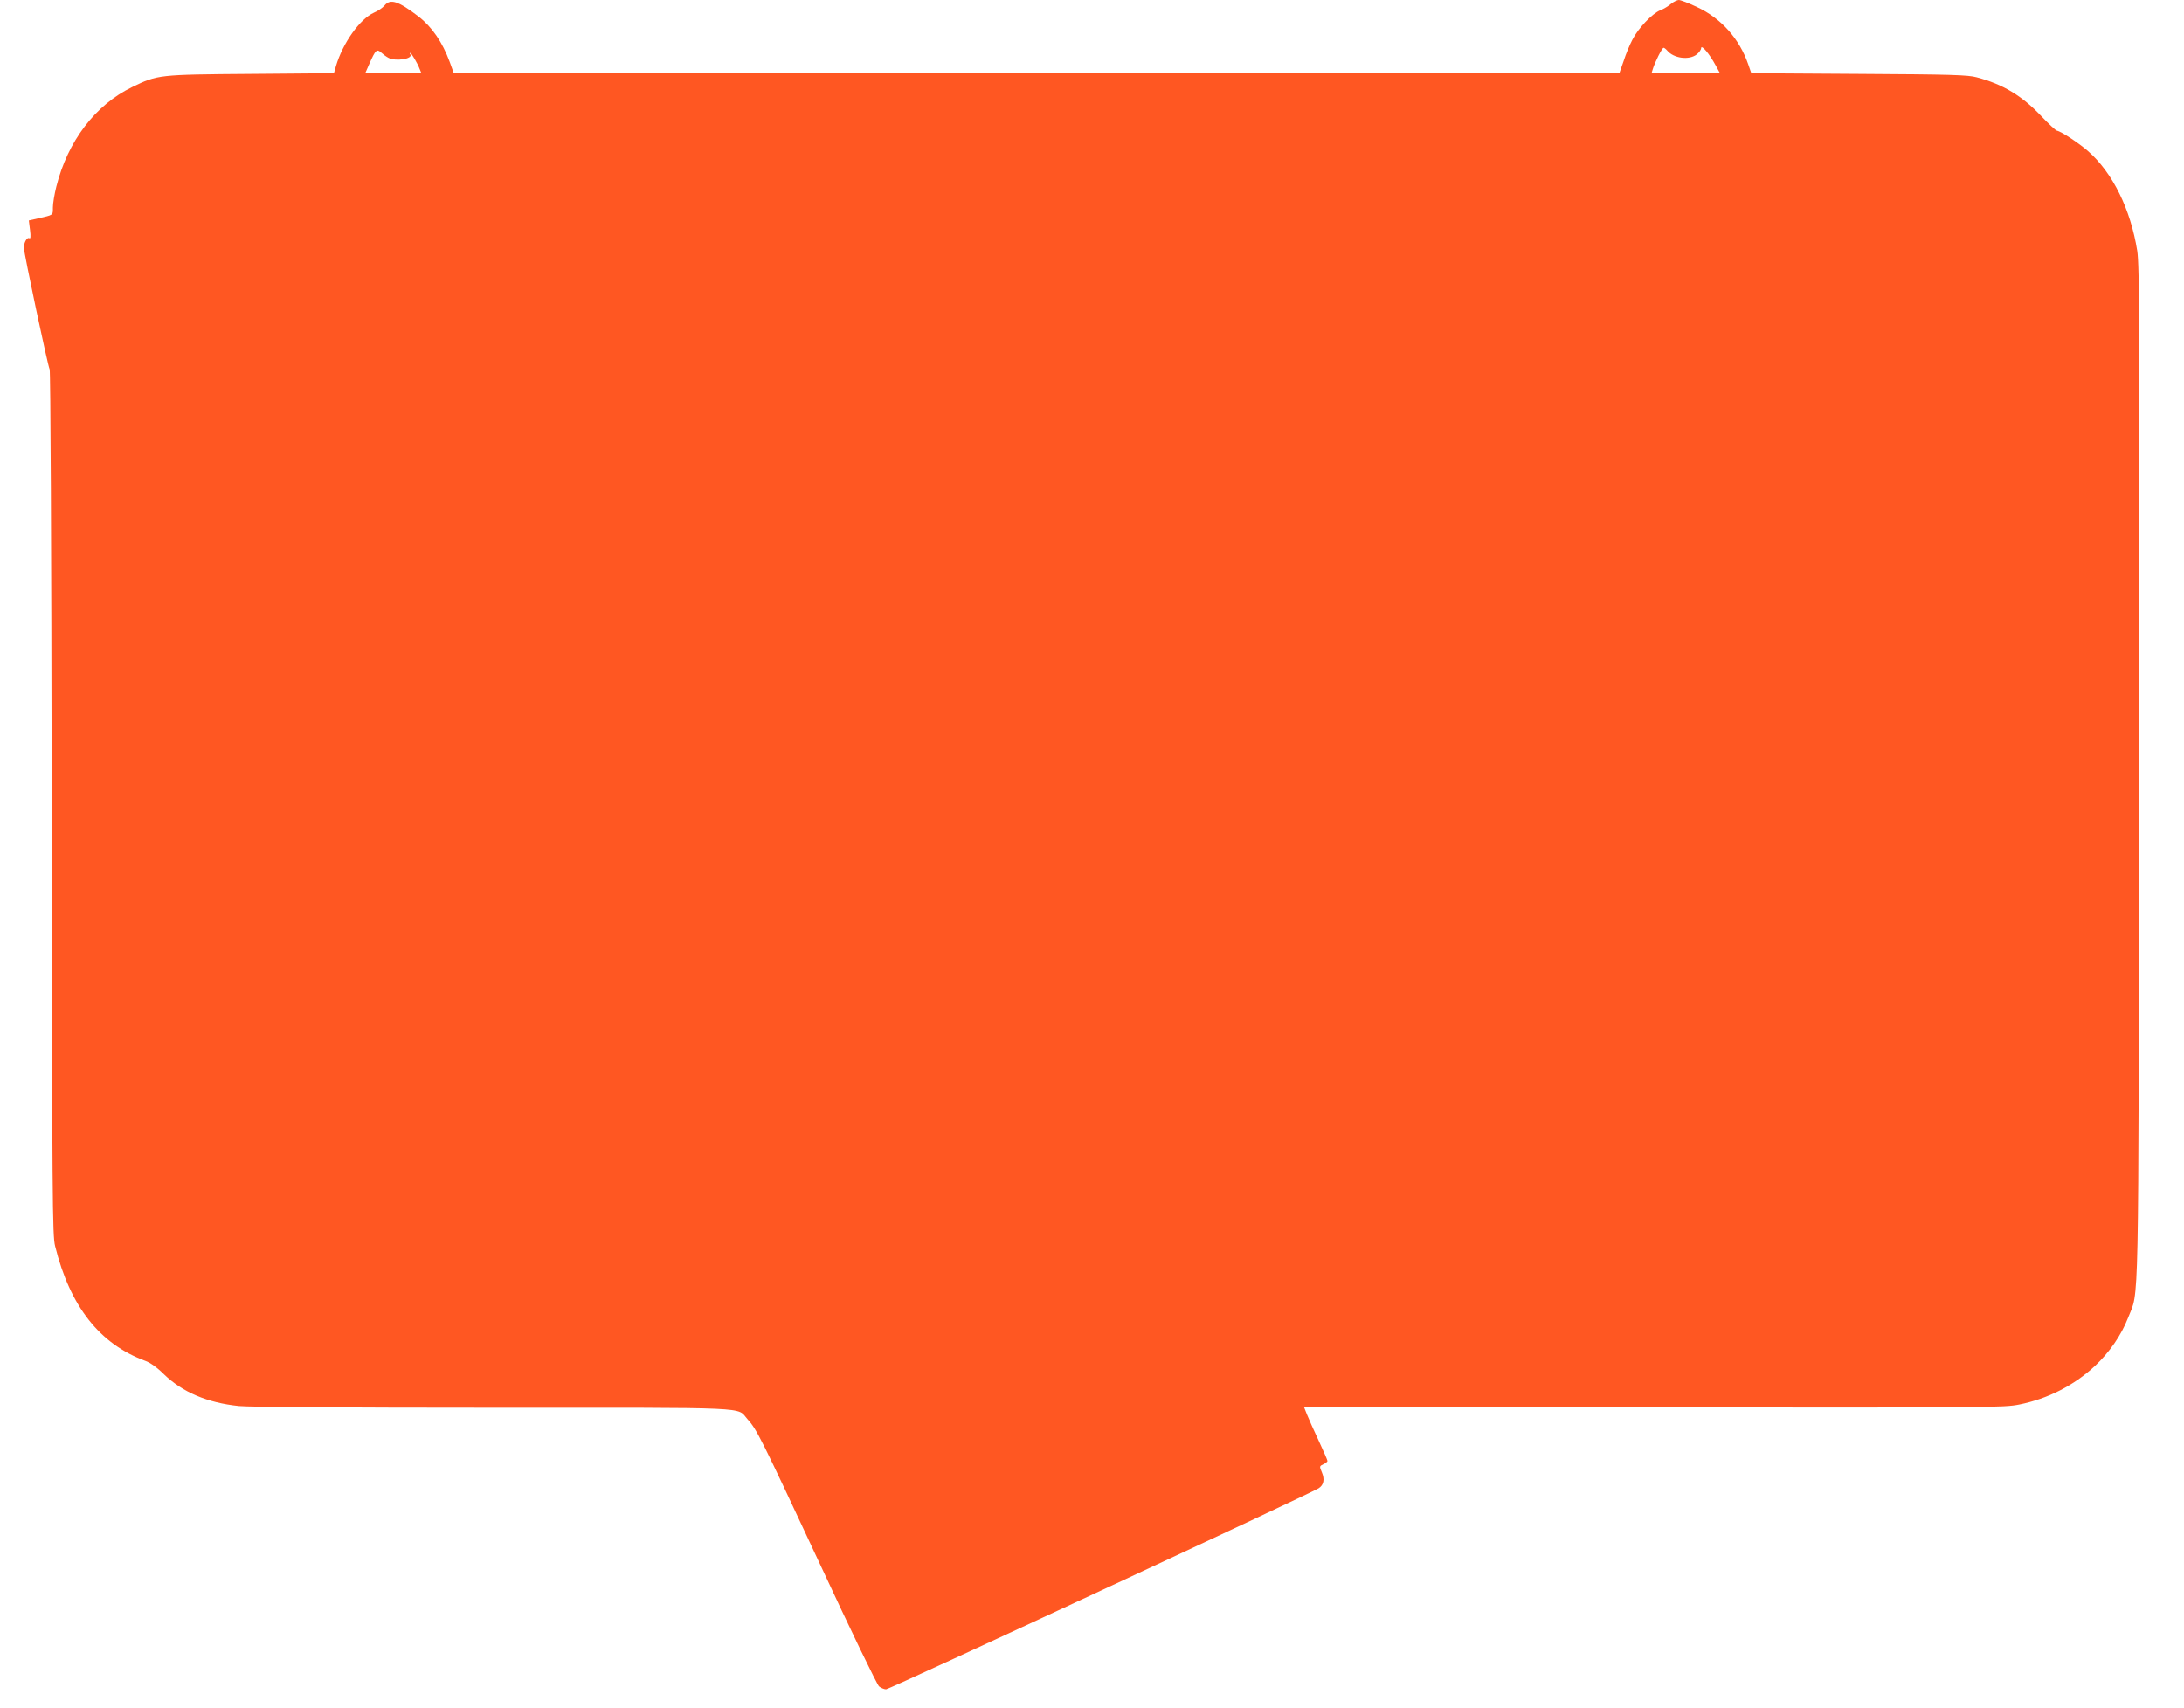 <?xml version="1.0" standalone="no"?>
<!DOCTYPE svg PUBLIC "-//W3C//DTD SVG 20010904//EN"
 "http://www.w3.org/TR/2001/REC-SVG-20010904/DTD/svg10.dtd">
<svg version="1.0" xmlns="http://www.w3.org/2000/svg"
 width="1280pt" height="1001pt" viewBox="0 0 1280 1001"
 preserveAspectRatio="xMidYMid meet">
<g transform="translate(0,1001) scale(0.1,-0.1)"
fill="#ff5722" stroke="none">
<path d="M9793 9987 c-15 -13 -43 -30 -62 -37 -48 -19 -131 -107 -164 -173
-16 -30 -39 -86 -51 -124 l-24 -68 -3417 0 -3417 0 -22 61 c-43 117 -104 206
-184 268 -119 91 -165 105 -199 63 -10 -12 -37 -31 -61 -41 -83 -37 -183 -178
-223 -313 l-12 -42 -486 -4 c-543 -4 -548 -5 -696 -77 -217 -105 -378 -317
-445 -584 -11 -44 -20 -98 -20 -122 0 -47 4 -43 -88 -64 l-53 -12 7 -56 c5
-38 3 -53 -4 -48 -13 8 -32 -24 -32 -56 0 -31 139 -687 151 -713 5 -12 10
-1003 12 -2545 3 -2341 4 -2530 20 -2593 88 -354 261 -573 528 -672 29 -10 71
-40 110 -79 109 -105 254 -167 440 -186 65 -6 602 -10 1496 -10 1543 0 1418 6
1484 -67 55 -61 78 -107 424 -848 179 -385 335 -708 347 -718 11 -9 30 -17 41
-17 20 0 2485 1146 2535 1178 30 19 37 52 19 94 -15 35 -14 36 9 47 13 6 24
15 24 19 0 5 -23 58 -51 118 -28 60 -59 129 -69 154 l-18 45 2050 -3 c1985 -2
2052 -1 2143 17 168 34 320 112 441 224 87 81 156 181 197 286 64 166 60 -67
64 3190 4 2626 2 2976 -11 3061 -39 244 -144 458 -289 585 -54 47 -157 115
-181 119 -8 1 -48 39 -91 84 -113 120 -225 188 -380 229 -51 14 -151 17 -690
20 l-631 4 -18 52 c-52 151 -160 271 -301 336 -48 23 -96 41 -106 41 -9 0 -30
-10 -46 -23z m261 -358 l27 -49 -201 0 -201 0 7 23 c12 41 55 127 64 127 4 0
13 -7 21 -16 38 -46 128 -58 173 -23 14 11 26 28 26 37 1 23 49 -34 84 -99z
m-7777 42 c42 -22 144 -6 128 20 -4 5 -4 9 -1 9 7 0 43 -61 55 -93 l11 -27
-165 0 -165 0 25 57 c36 81 43 88 69 65 12 -11 31 -25 43 -31z"/>
</g>
</svg>
